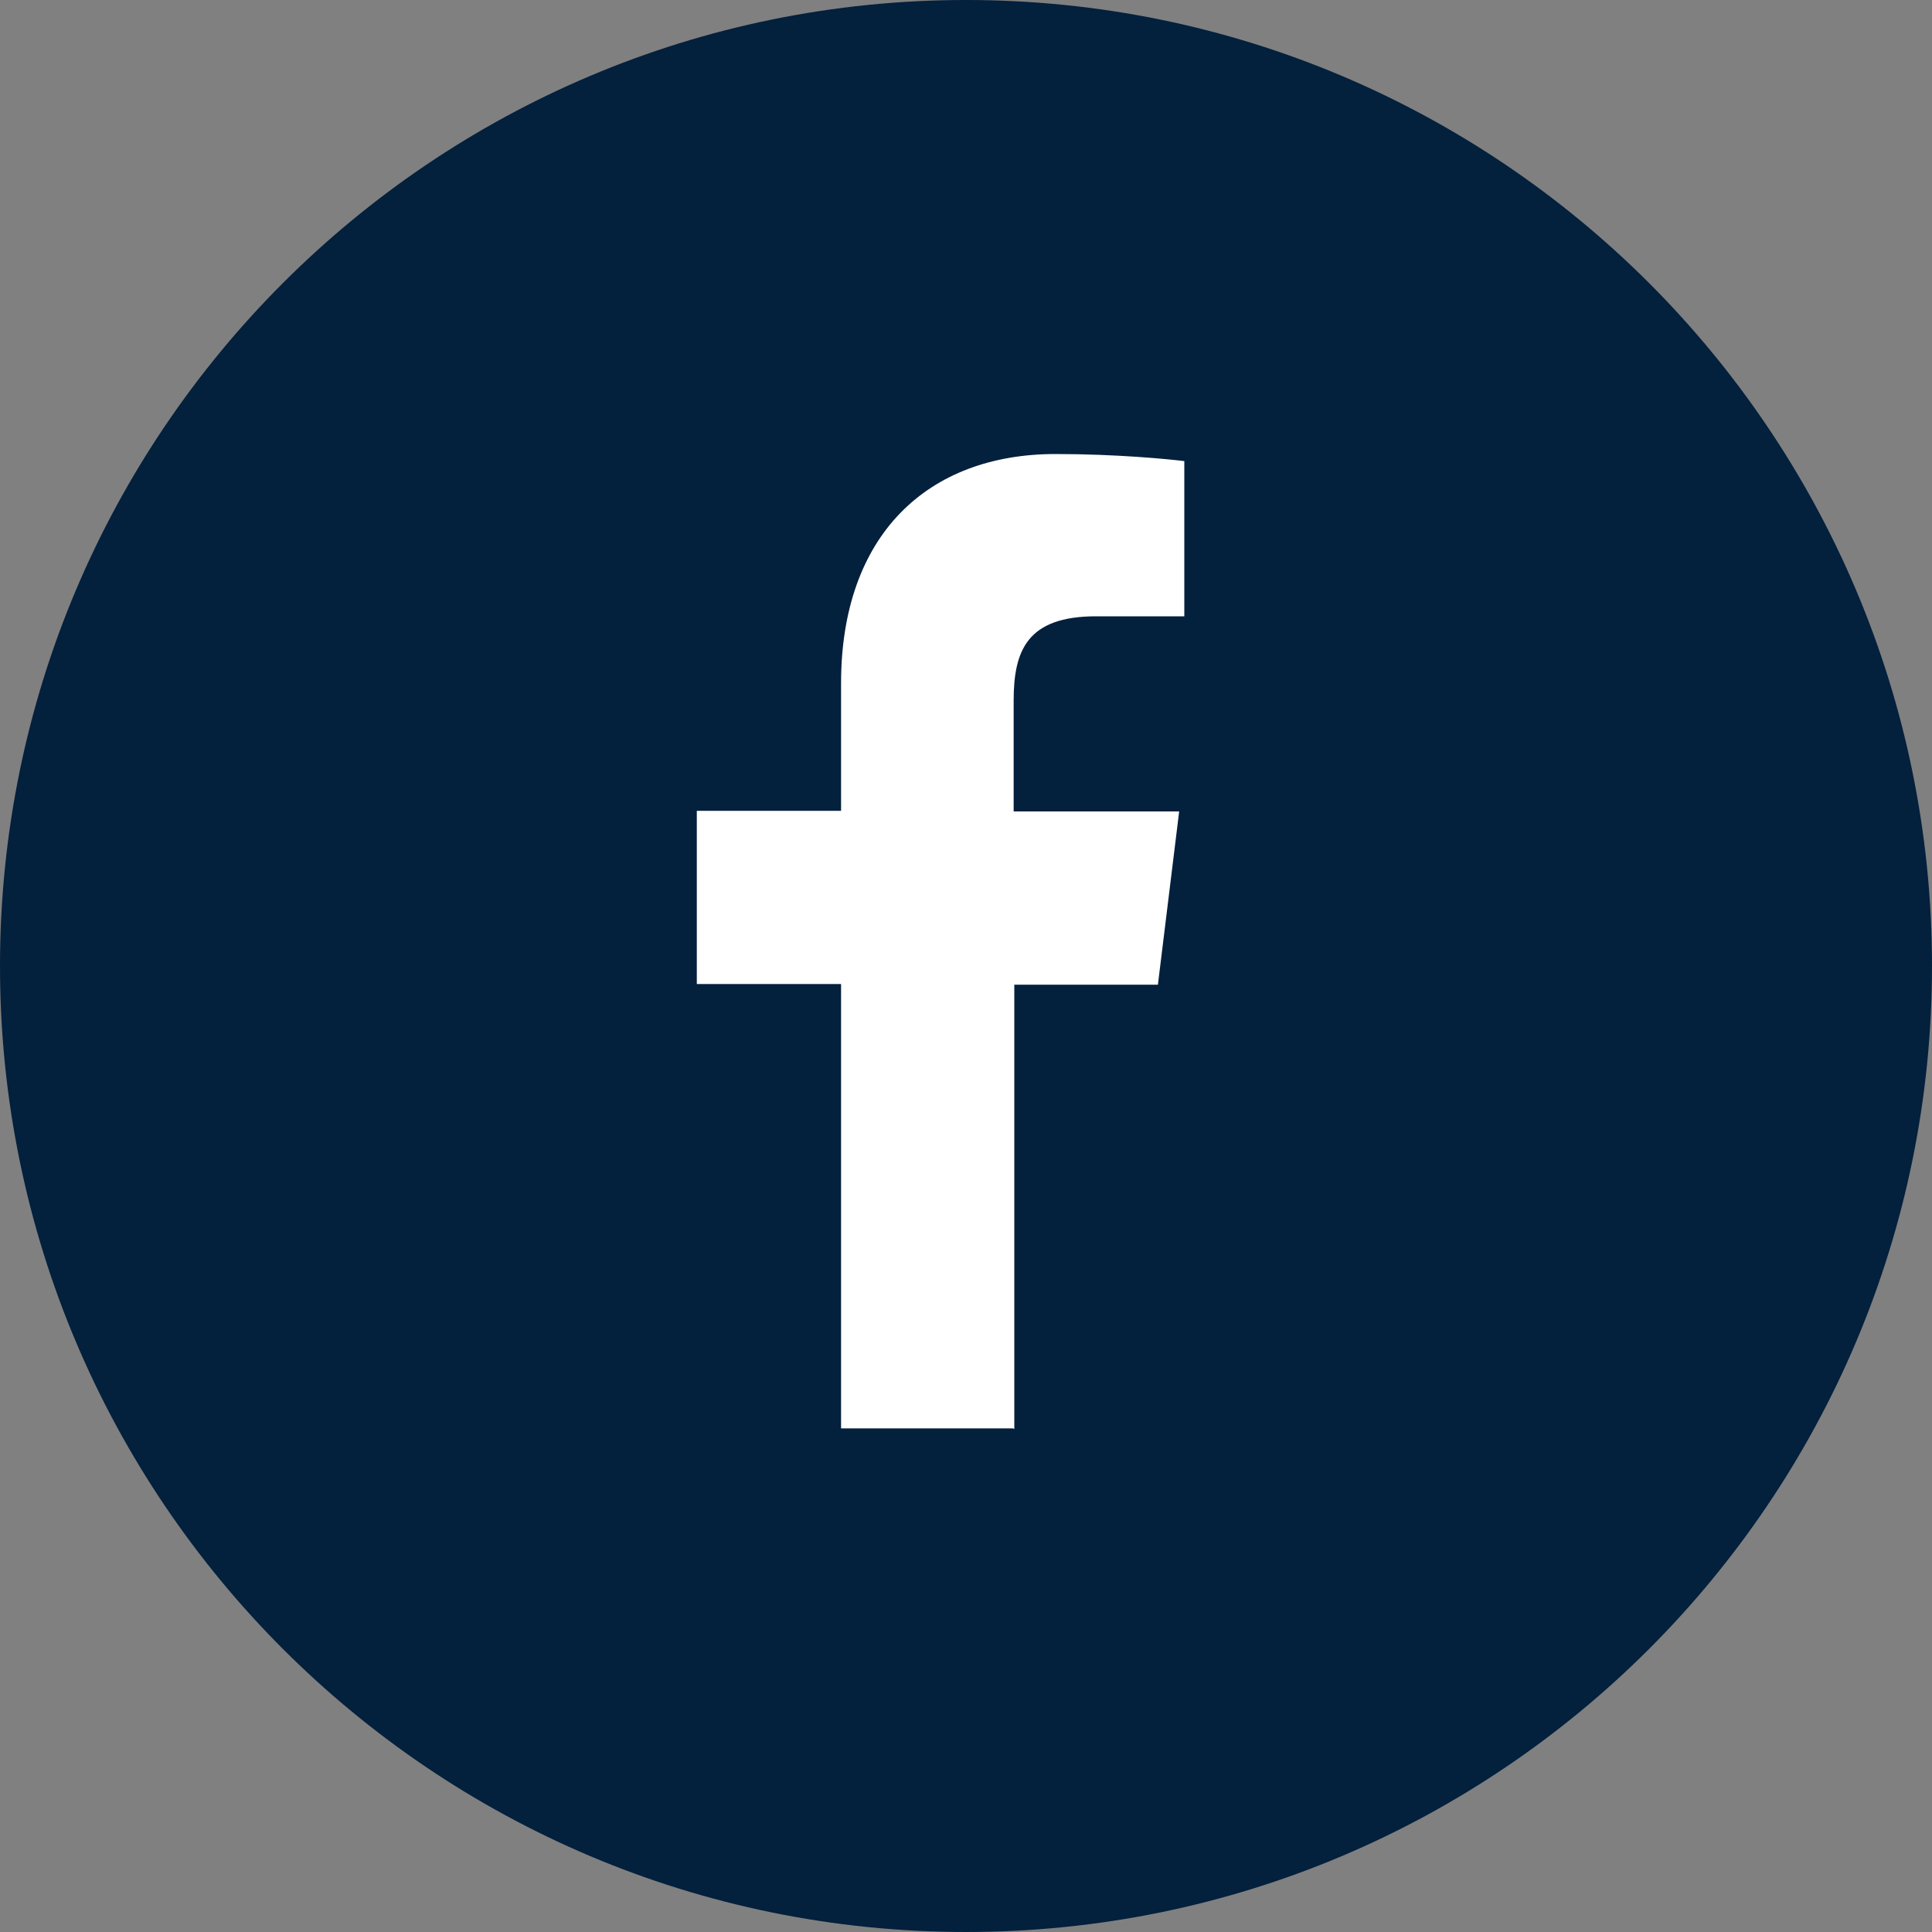 <?xml version="1.0" encoding="UTF-8"?>
<svg width="30px" height="30px" viewBox="0 0 30 30" version="1.1" xmlns="http://www.w3.org/2000/svg" xmlns:xlink="http://www.w3.org/1999/xlink">
  <rect x="0" y="0" width="30" height="30" fill="#808080" stroke="none"/>
  <defs>
    <style>
      .cls-1 {
        fill: #fff;
      }

      .cls-1, .cls-2 {
        fill-rule: evenodd;
      }

      .cls-2 {
        fill: #03203d;
        stroke: #03203d;
        stroke-width: 2px;
      }
    </style>
  </defs>
  <g id="Design">
    <g id="Home-Not-Signed-In-MOB">
      <g id="Panel_Footer_MOB" data-name="Panel/Footer/MOB">
        <g id="Social-_-Facebook" data-name="Social-/-Facebook">
          <path id="Fill-1" class="cls-2" d="m29,15c0,7.73-6.27,14-14,14S1,22.73,1,15,7.27,1,15,1s14,6.27,14,14"/>
          <path id="Fill-4" class="cls-1" d="m15.75,22.19v-6.9h2.23l.33-2.69h-2.57v-1.72c0-.78.21-1.31,1.28-1.31h1.37v-2.41c-.24-.03-1.05-.11-2-.11-1.98,0-3.33,1.25-3.33,3.56v1.98h-2.24v2.69h2.24v6.9h2.67Z"/>
        </g>
      </g>
    </g>
  </g>
</svg>